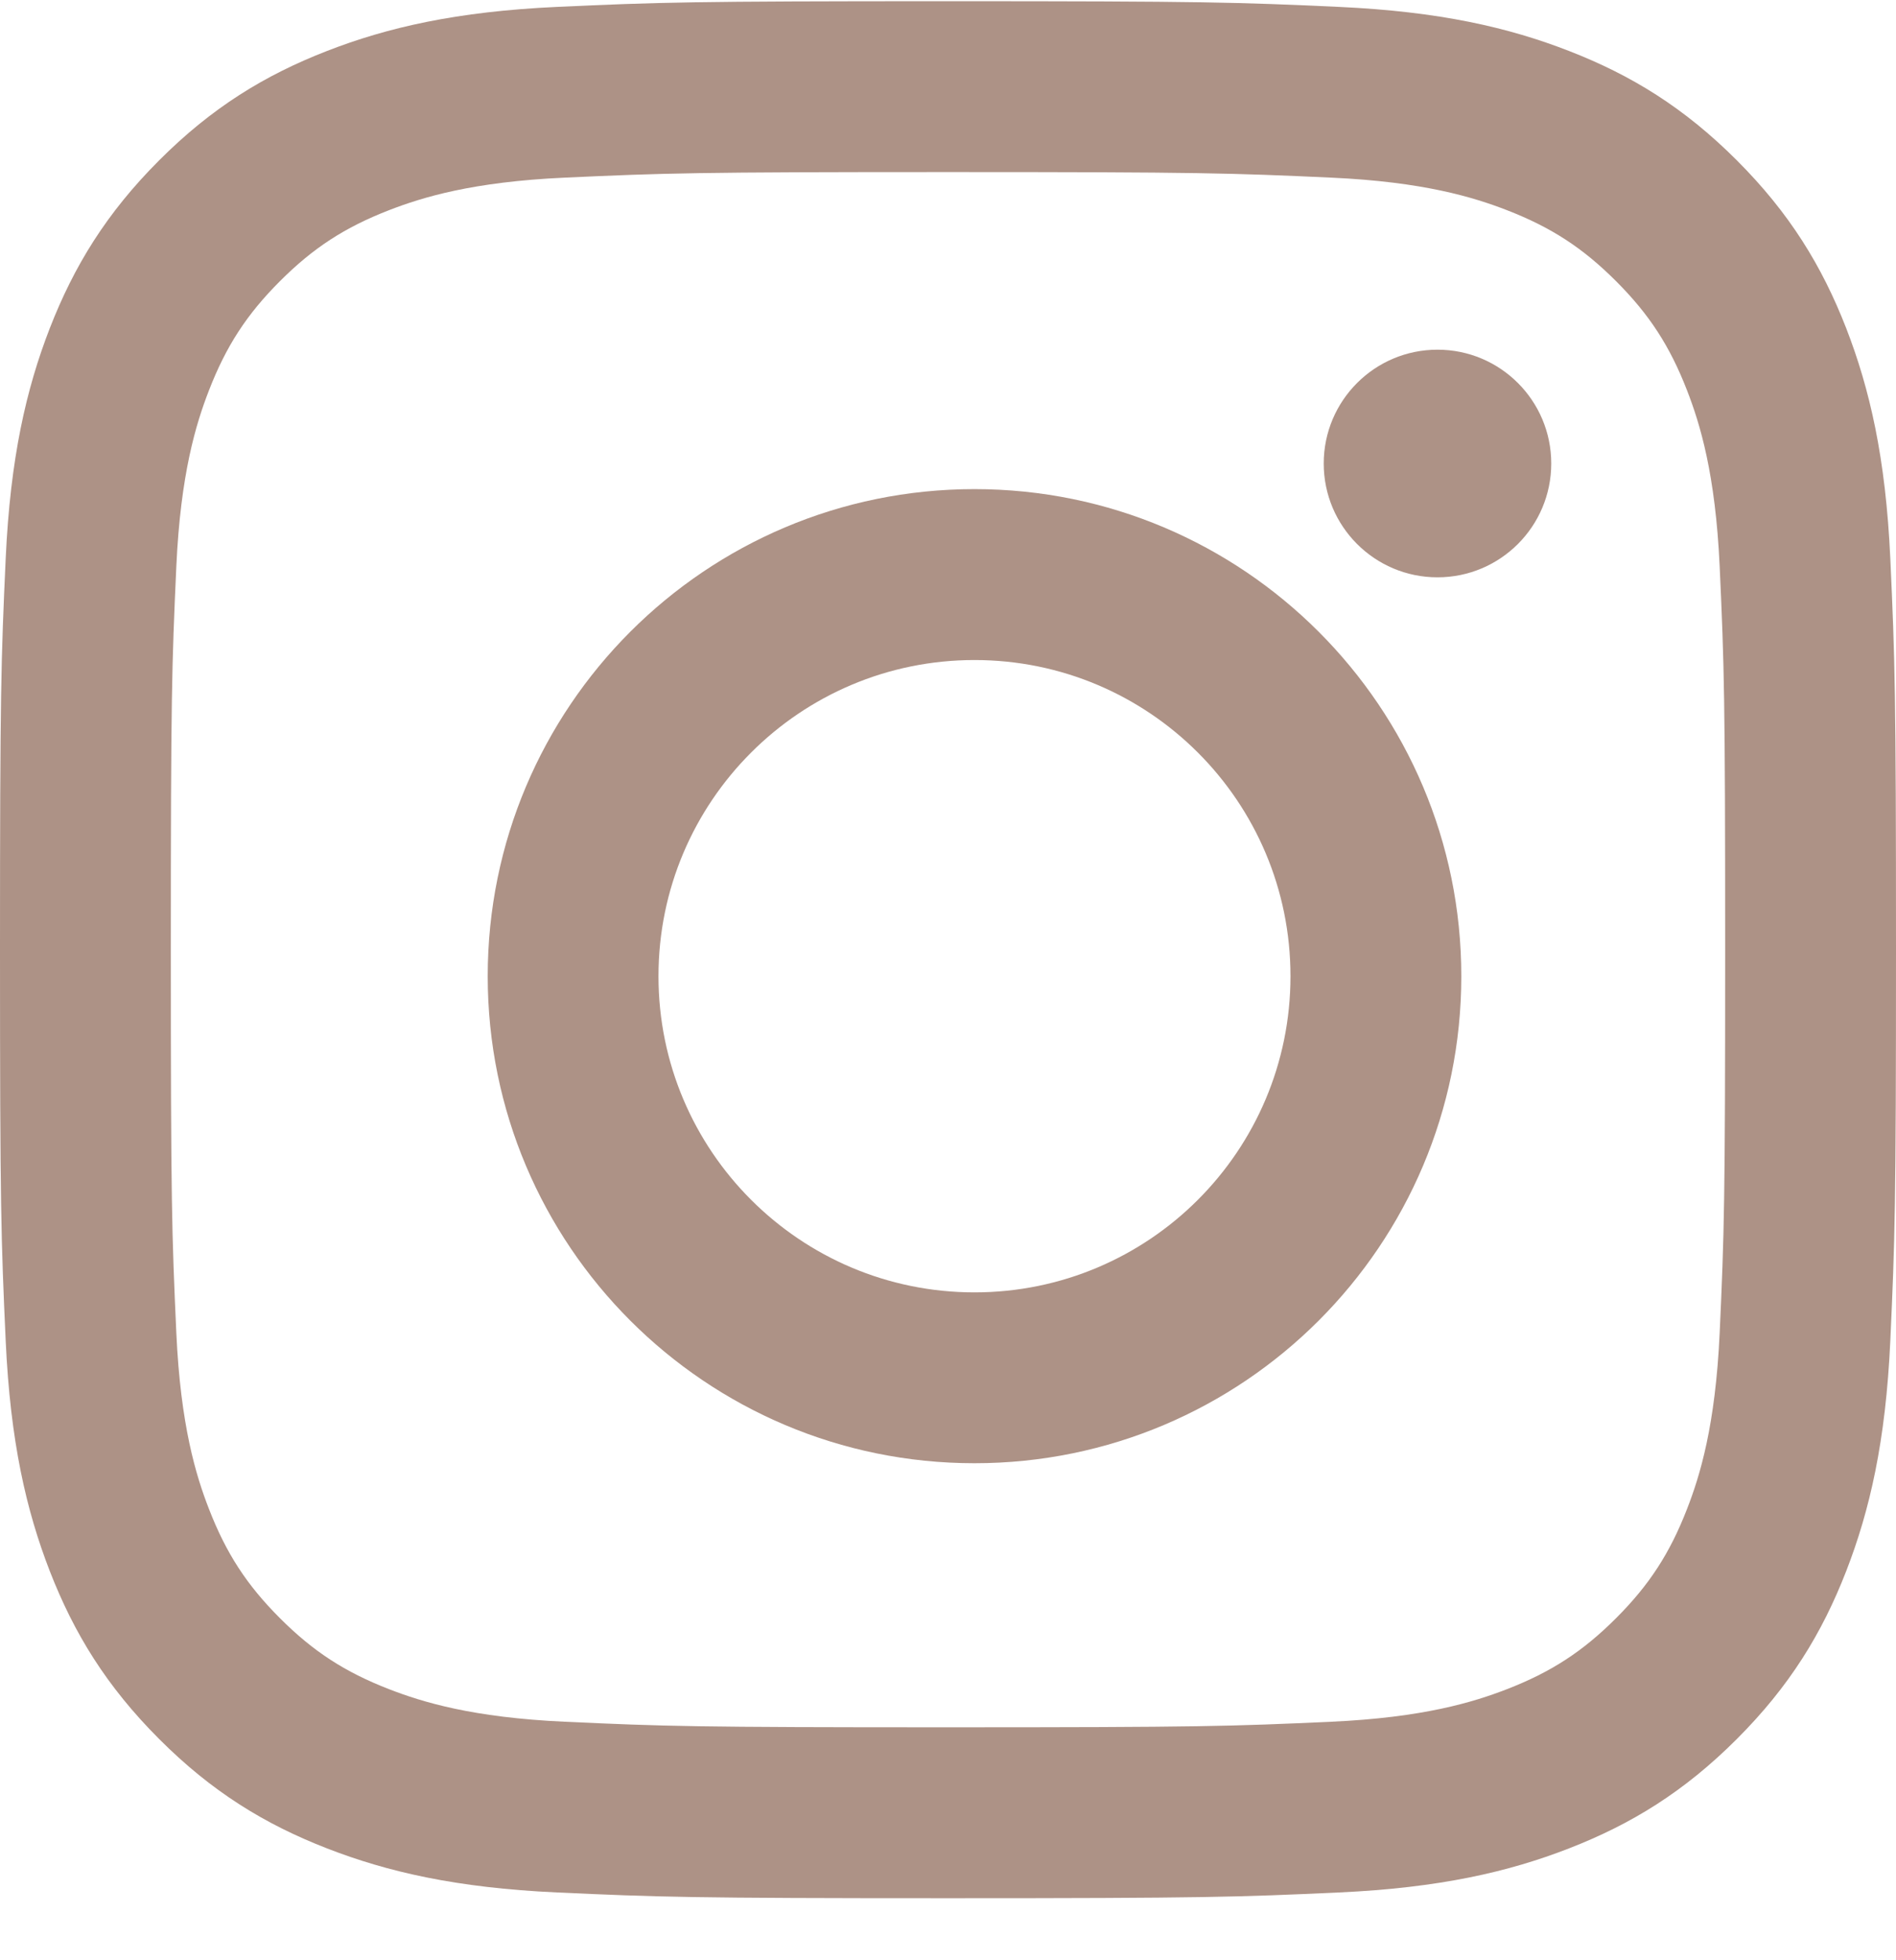 <svg width="30" height="31" viewBox="0 0 30 31" fill="none" xmlns="http://www.w3.org/2000/svg">
<path d="M15 0.019C10.926 0.019 10.415 0.036 8.816 0.109C7.219 0.182 6.129 0.435 5.174 0.806C4.188 1.189 3.351 1.702 2.518 2.536C1.684 3.37 1.171 4.207 0.787 5.193C0.417 6.147 0.163 7.237 0.09 8.834C0.017 10.434 0 10.945 0 15.019C0 19.092 0.017 19.603 0.09 21.203C0.163 22.8 0.417 23.89 0.787 24.844C1.171 25.831 1.684 26.667 2.518 27.501C3.351 28.335 4.188 28.848 5.174 29.231C6.129 29.602 7.219 29.855 8.816 29.928C10.415 30.001 10.926 30.019 15 30.019C19.074 30.019 19.585 30.001 21.184 29.928C22.781 29.855 23.872 29.602 24.826 29.231C25.812 28.848 26.648 28.335 27.482 27.501C28.316 26.667 28.829 25.831 29.213 24.844C29.583 23.89 29.837 22.8 29.91 21.203C29.983 19.603 30 19.092 30 15.019C30 10.945 29.983 10.434 29.91 8.834C29.837 7.237 29.583 6.147 29.213 5.193C28.829 4.207 28.316 3.37 27.482 2.536C26.648 1.702 25.812 1.189 24.826 0.806C23.872 0.435 22.781 0.182 21.184 0.109C19.585 0.036 19.074 0.019 15 0.019ZM15 2.721C19.005 2.721 19.48 2.737 21.061 2.809C22.524 2.875 23.318 3.12 23.847 3.325C24.547 3.597 25.046 3.922 25.571 4.447C26.096 4.972 26.421 5.472 26.693 6.172C26.899 6.701 27.143 7.495 27.21 8.957C27.282 10.539 27.297 11.013 27.297 15.019C27.297 19.024 27.282 19.498 27.21 21.08C27.143 22.542 26.899 23.337 26.693 23.865C26.421 24.565 26.096 25.065 25.571 25.59C25.046 26.115 24.547 26.44 23.847 26.712C23.318 26.917 22.524 27.162 21.061 27.228C19.48 27.3 19.006 27.316 15 27.316C10.995 27.316 10.52 27.301 8.939 27.228C7.476 27.162 6.682 26.917 6.153 26.712C5.453 26.44 4.954 26.115 4.429 25.59C3.904 25.065 3.579 24.565 3.307 23.865C3.101 23.337 2.857 22.542 2.79 21.08C2.718 19.498 2.703 19.024 2.703 15.019C2.703 11.014 2.718 10.539 2.79 8.957C2.857 7.495 3.101 6.701 3.307 6.172C3.579 5.472 3.904 4.972 4.429 4.447C4.954 3.922 5.453 3.597 6.153 3.325C6.682 3.12 7.476 2.875 8.939 2.809C10.52 2.737 10.995 2.721 15 2.721Z" fill="#AD9286"/>
<path d="M15.419 20.438C12.658 20.438 10.419 18.199 10.419 15.438C10.419 12.676 12.658 10.438 15.419 10.438C18.181 10.438 20.419 12.676 20.419 15.438C20.419 18.199 18.181 20.438 15.419 20.438ZM15.419 7.735C11.165 7.735 7.717 11.183 7.717 15.438C7.717 19.692 11.165 23.14 15.419 23.14C19.673 23.14 23.122 19.692 23.122 15.438C23.122 11.184 19.673 7.735 15.419 7.735Z" fill="#AD9286"/>
<path d="M24.545 7.33C24.545 8.324 23.739 9.13 22.745 9.13C21.751 9.13 20.945 8.324 20.945 7.33C20.945 6.336 21.751 5.53 22.745 5.53C23.739 5.53 24.545 6.336 24.545 7.33Z" fill="#AD9286"/>
</svg>
